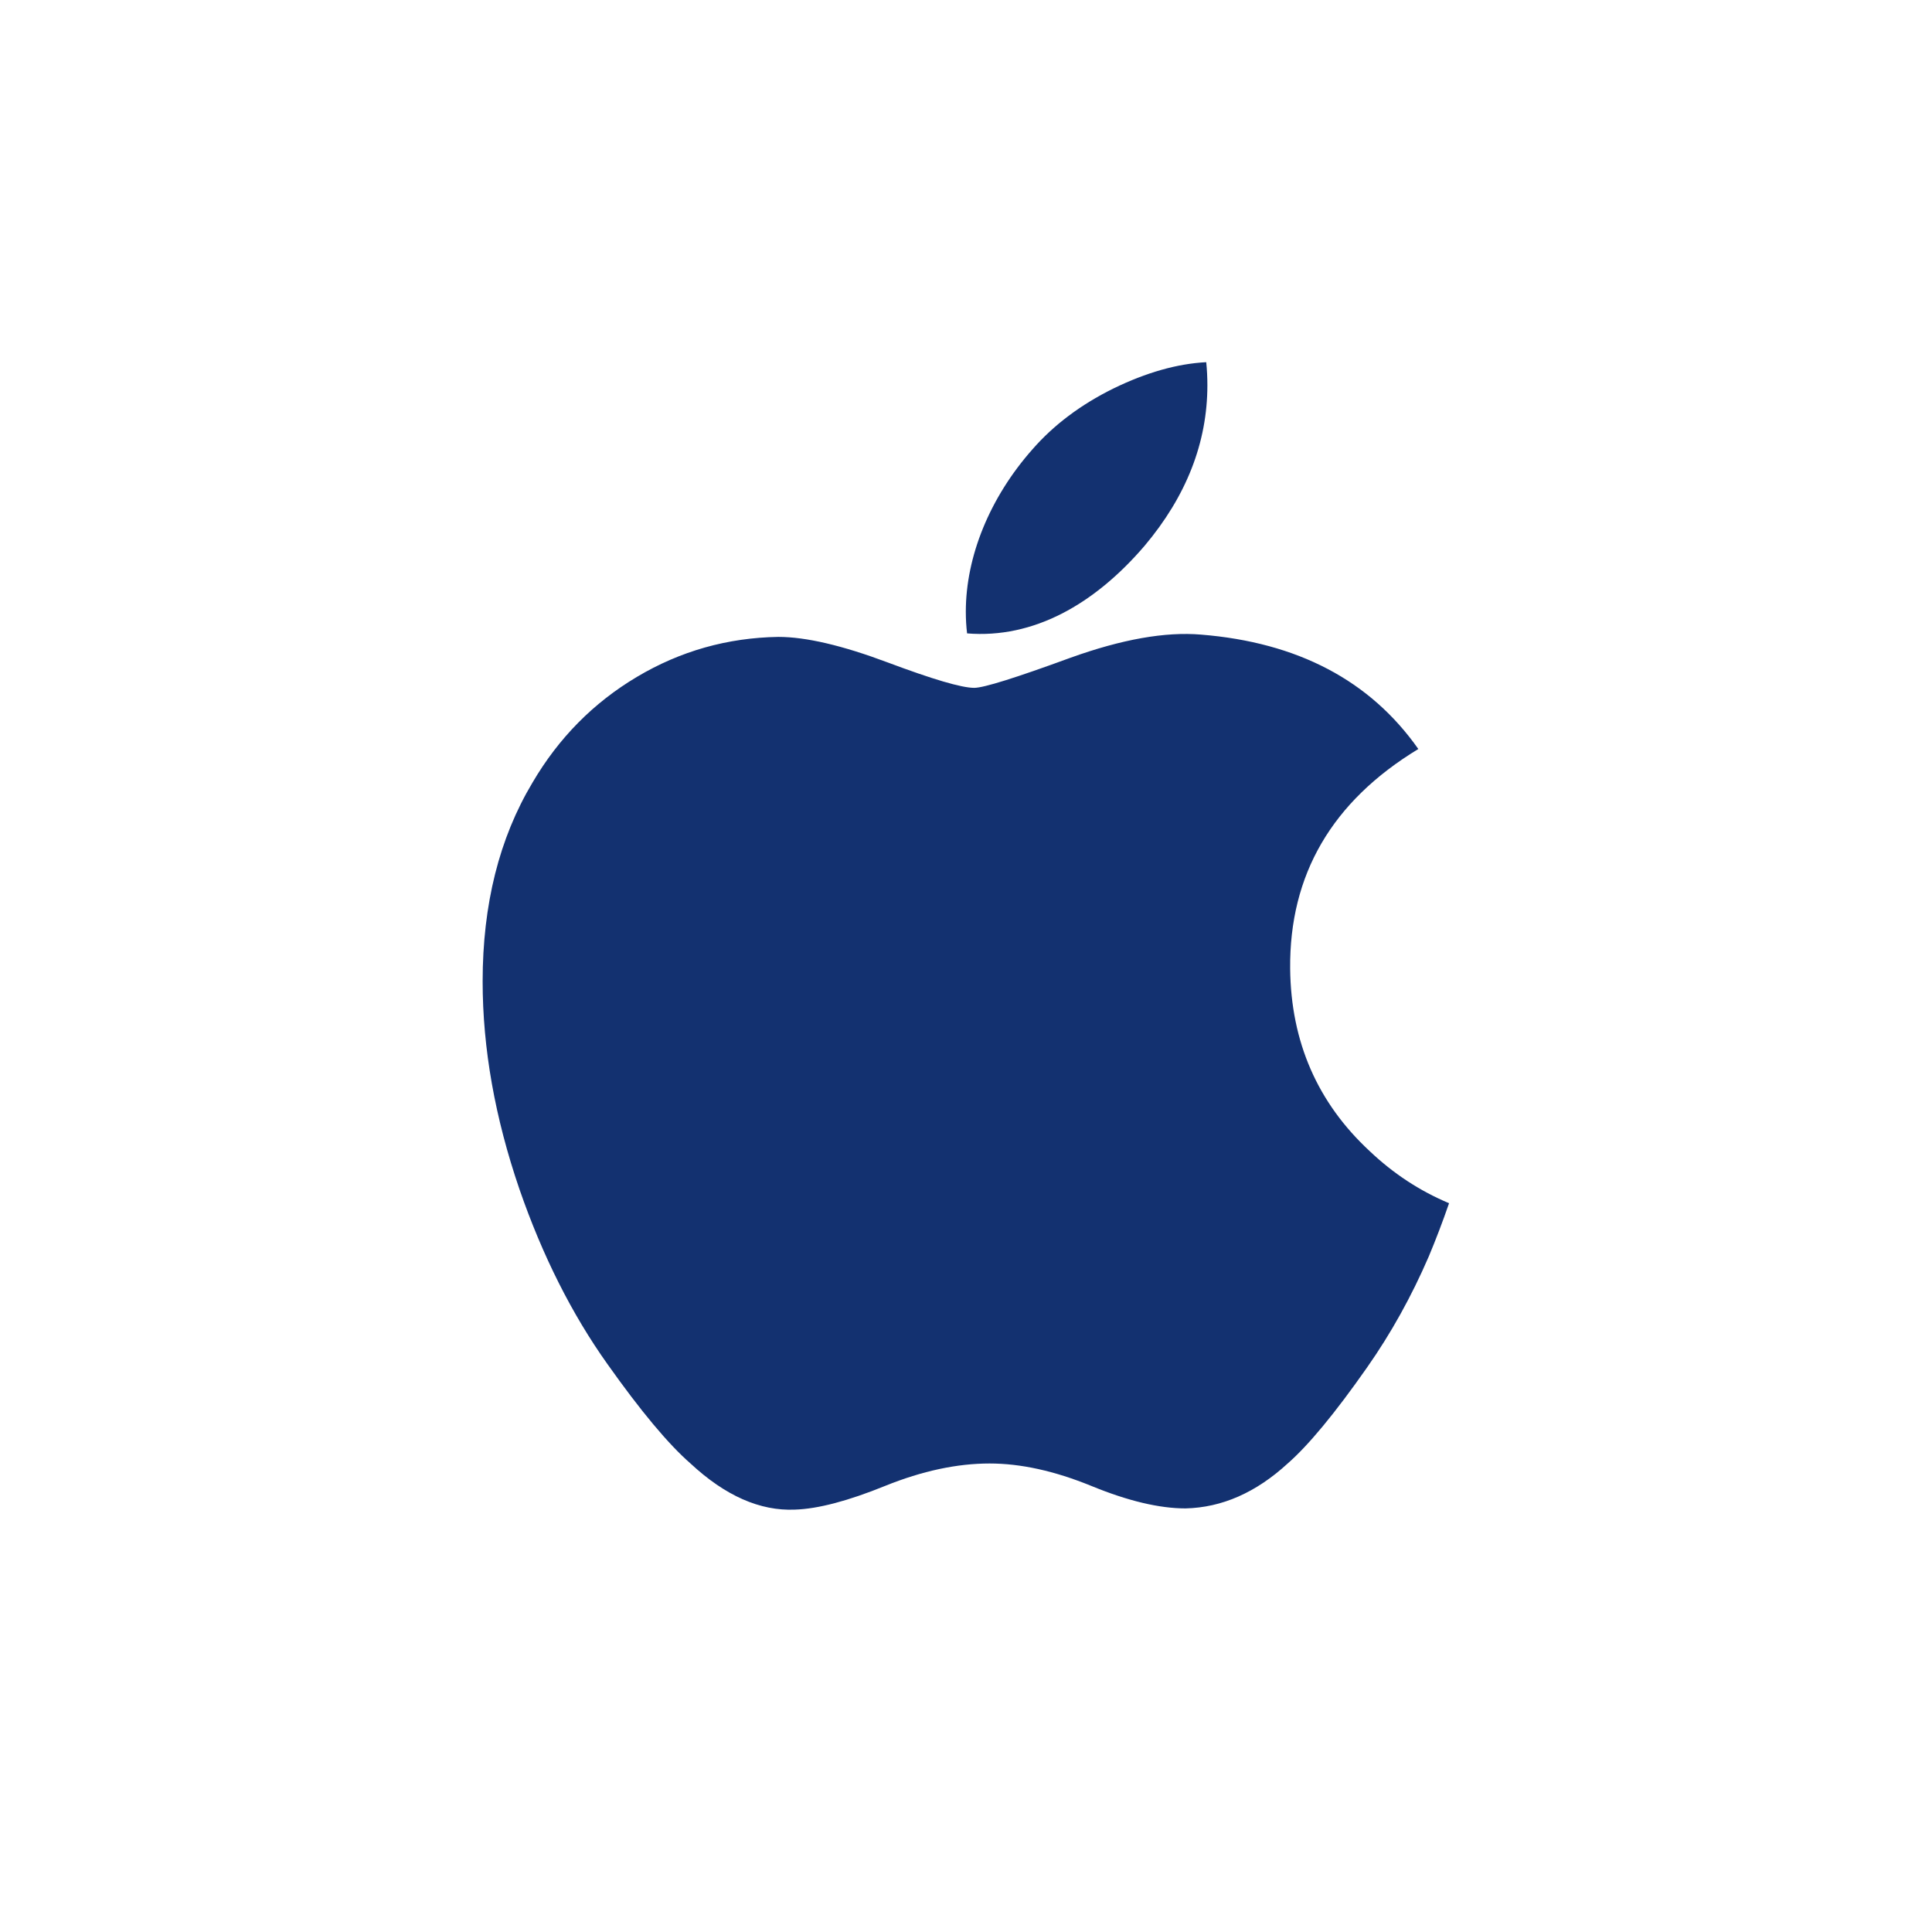 <?xml version="1.0" encoding="UTF-8"?>
<svg width="32px" height="32px" viewBox="0 0 32 32" version="1.1" xmlns="http://www.w3.org/2000/svg" xmlns:xlink="http://www.w3.org/1999/xlink">
    <!-- Generator: Sketch 56.2 (81672) - https://sketch.com -->
    <title>Icons/OS/Mac</title>
    <desc>Created with Sketch.</desc>
    <g id="Icons/OS/Mac" stroke="none" stroke-width="1" fill="none" fill-rule="evenodd">
        <g id="bxl-apple" transform="translate(7, 5)" fill="#133170" fill-rule="nonzero">
            <path d="M16.665,15.811 C16.378,16.475 16.038,17.086 15.644,17.648 C15.107,18.415 14.666,18.945 14.328,19.24 C13.803,19.722 13.239,19.97 12.636,19.984 C12.204,19.984 11.682,19.861 11.074,19.611 C10.464,19.362 9.904,19.24 9.391,19.24 C8.854,19.24 8.278,19.362 7.661,19.611 C7.045,19.861 6.547,19.992 6.166,20.004 C5.589,20.029 5.012,19.775 4.437,19.24 C4.07,18.92 3.611,18.37 3.06,17.592 C2.47,16.763 1.985,15.798 1.605,14.701 C1.198,13.514 0.994,12.366 0.994,11.254 C0.994,9.981 1.269,8.882 1.82,7.962 C2.254,7.222 2.83,6.639 3.55,6.211 C4.271,5.782 5.051,5.563 5.89,5.549 C6.35,5.549 6.953,5.691 7.7,5.971 C8.447,6.251 8.927,6.393 9.136,6.393 C9.294,6.393 9.825,6.226 10.729,5.895 C11.582,5.588 12.302,5.461 12.892,5.511 C14.492,5.64 15.693,6.27 16.492,7.406 C15.062,8.273 14.355,9.486 14.369,11.043 C14.381,12.256 14.822,13.265 15.686,14.066 C16.078,14.438 16.515,14.725 17.001,14.929 C16.895,15.236 16.783,15.529 16.665,15.811 L16.665,15.811 Z M12.998,1.38 C12.998,2.33 12.65,3.218 11.959,4.039 C11.123,5.015 10.113,5.58 9.018,5.491 C9.004,5.377 8.997,5.257 8.997,5.131 C8.997,4.218 9.393,3.242 10.1,2.443 C10.452,2.039 10.9,1.702 11.443,1.434 C11.985,1.17 12.497,1.024 12.979,0.999 C12.992,1.127 12.998,1.254 12.998,1.38 L12.998,1.38 Z" id="Shape"></path>
        </g>
    </g>
</svg>